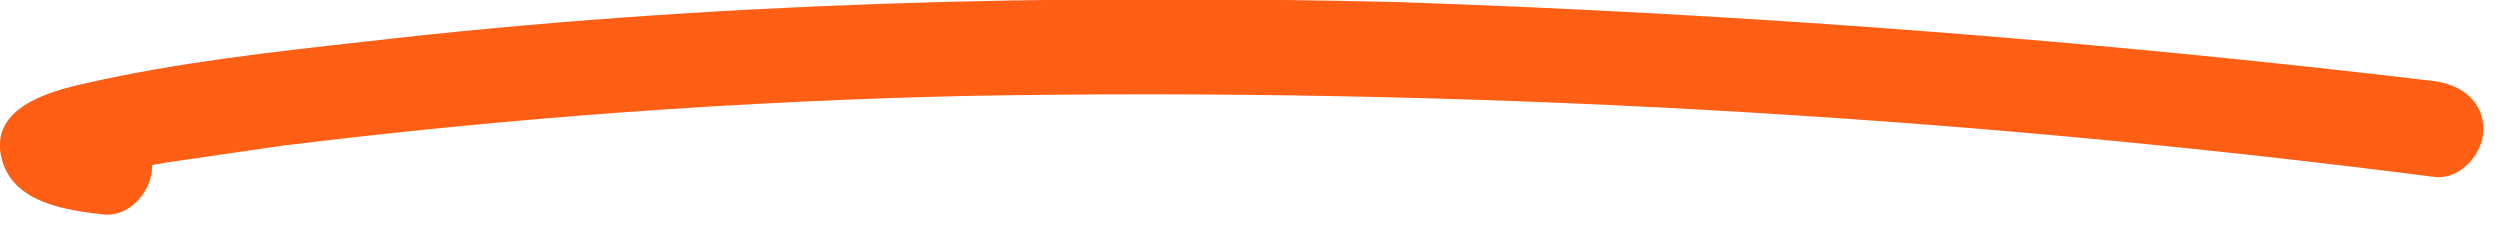<?xml version="1.0" encoding="UTF-8" standalone="no"?> <svg xmlns="http://www.w3.org/2000/svg" xmlns:xlink="http://www.w3.org/1999/xlink" xmlns:serif="http://www.serif.com/" width="100%" height="100%" viewBox="0 0 120 11" version="1.1" xml:space="preserve" style="fill-rule:evenodd;clip-rule:evenodd;stroke-linejoin:round;stroke-miterlimit:2;"> <g> <g> <path d="M5,5.7L4.1,5.5L3.8,5.5C3.3,5.3 3.4,5.4 4.2,5.9L4.4,7.6L4.4,7.5L3.8,8.5L3.6,8.7L4.4,8.5L5.7,8.2L8,7.8L13.5,7C24.486,5.645 35.533,4.844 46.6,4.6C70.097,4.196 93.592,5.5 116.9,8.5C118.1,8.6 119.2,7.4 119.2,6.2C119.2,4.9 118.2,4.1 116.9,3.9C100.361,1.93 83.746,0.663 67.1,0.1C50.5,-0.3 33.9,0.1 17.5,2C13,2.5 8.5,3 4.1,4C2.3,4.4 -0.6,5.2 0.1,7.7C0.7,9.8 3.3,10.1 5,10.3C6.3,10.4 7.3,9.1 7.3,8C7.3,6.7 6.3,5.9 5,5.7Z" style="fill:#ff5e15;fill-rule:nonzero;"></path> </g> </g> </svg> 